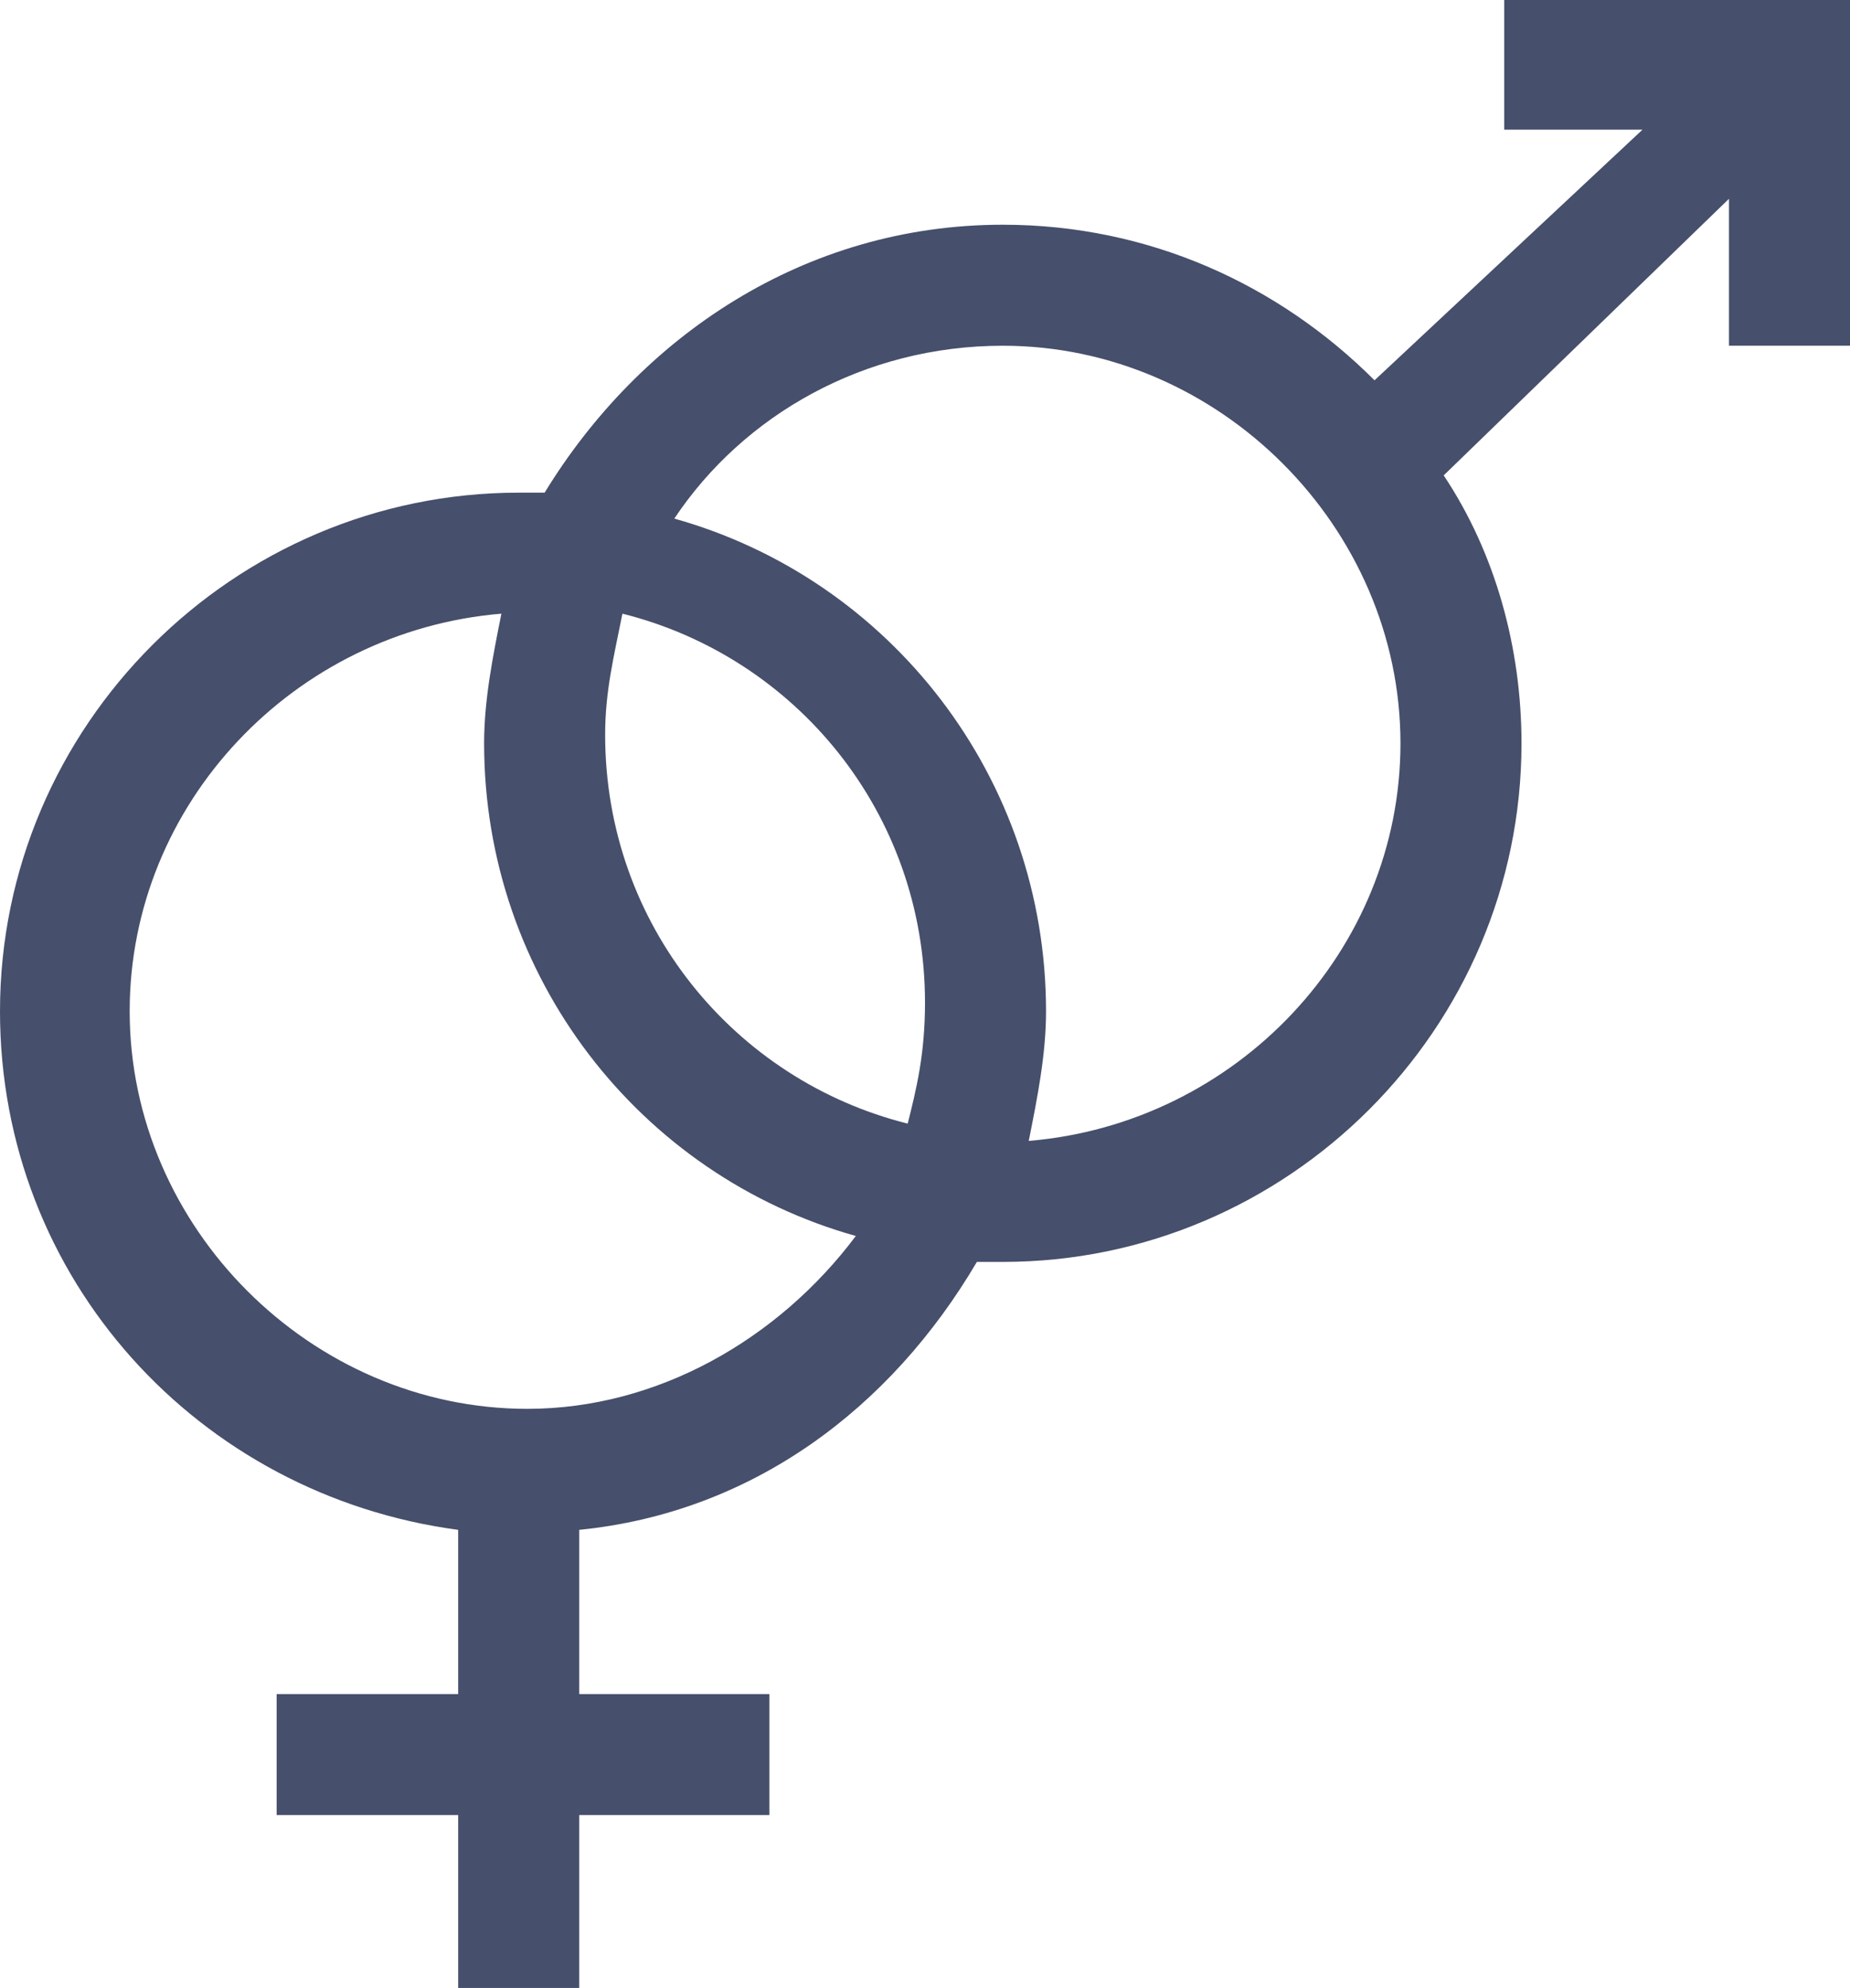 <?xml version="1.0" encoding="utf-8"?>
<!-- Generator: Adobe Illustrator 22.0.1, SVG Export Plug-In . SVG Version: 6.00 Build 0)  -->
<svg version="1.1" xmlns="http://www.w3.org/2000/svg" xmlns:xlink="http://www.w3.org/1999/xlink" x="0px" y="0px" viewBox="0 0 21.4 23" style="enable-background:new 0 0 21.4 23;" xml:space="preserve" >
	<g>
		<path fill="#464F6B" d="M17.4,0.1v1.4H19l-3.1,2.9c-1.1-1.1-2.6-1.8-4.3-1.8c-2.3,0-4.2,1.3-5.3,3.1c-0.1,0-0.2,0-0.3,0 c-3.3,0-6,2.7-6,6c0,3.1,2.3,5.6,5.3,6v1.9H3.2V21h2.1v2h1.4v-2h2.2v-1.4H6.7v-1.9c2-0.2,3.6-1.4,4.6-3.1c0.1,0,0.2,0,0.3,0 c3.3,0,6-2.7,6-6c0-1.1-0.3-2.2-0.9-3.1L20,2.3V4h1.4V0h-4V0.1z M6.1,16.3c-2.5,0-4.6-2.1-4.6-4.6c0-2.4,1.9-4.4,4.3-4.6 c-0.1,0.5-0.2,1-0.2,1.5c0,2.7,1.8,5,4.3,5.7C9,15.5,7.6,16.3,6.1,16.3z M10.5,13C8.5,12.5,7,10.7,7,8.5C7,8,7.1,7.6,7.2,7.1 c2,0.5,3.5,2.3,3.5,4.5C10.7,12.2,10.6,12.6,10.5,13z M11.9,13.2c0.1-0.5,0.2-1,0.2-1.5c0-2.7-1.8-5-4.3-5.7c0.8-1.2,2.2-2,3.8-2 c2.5,0,4.6,2.1,4.6,4.6C16.2,11,14.3,13,11.9,13.2z"/>
	</g>
</svg>
